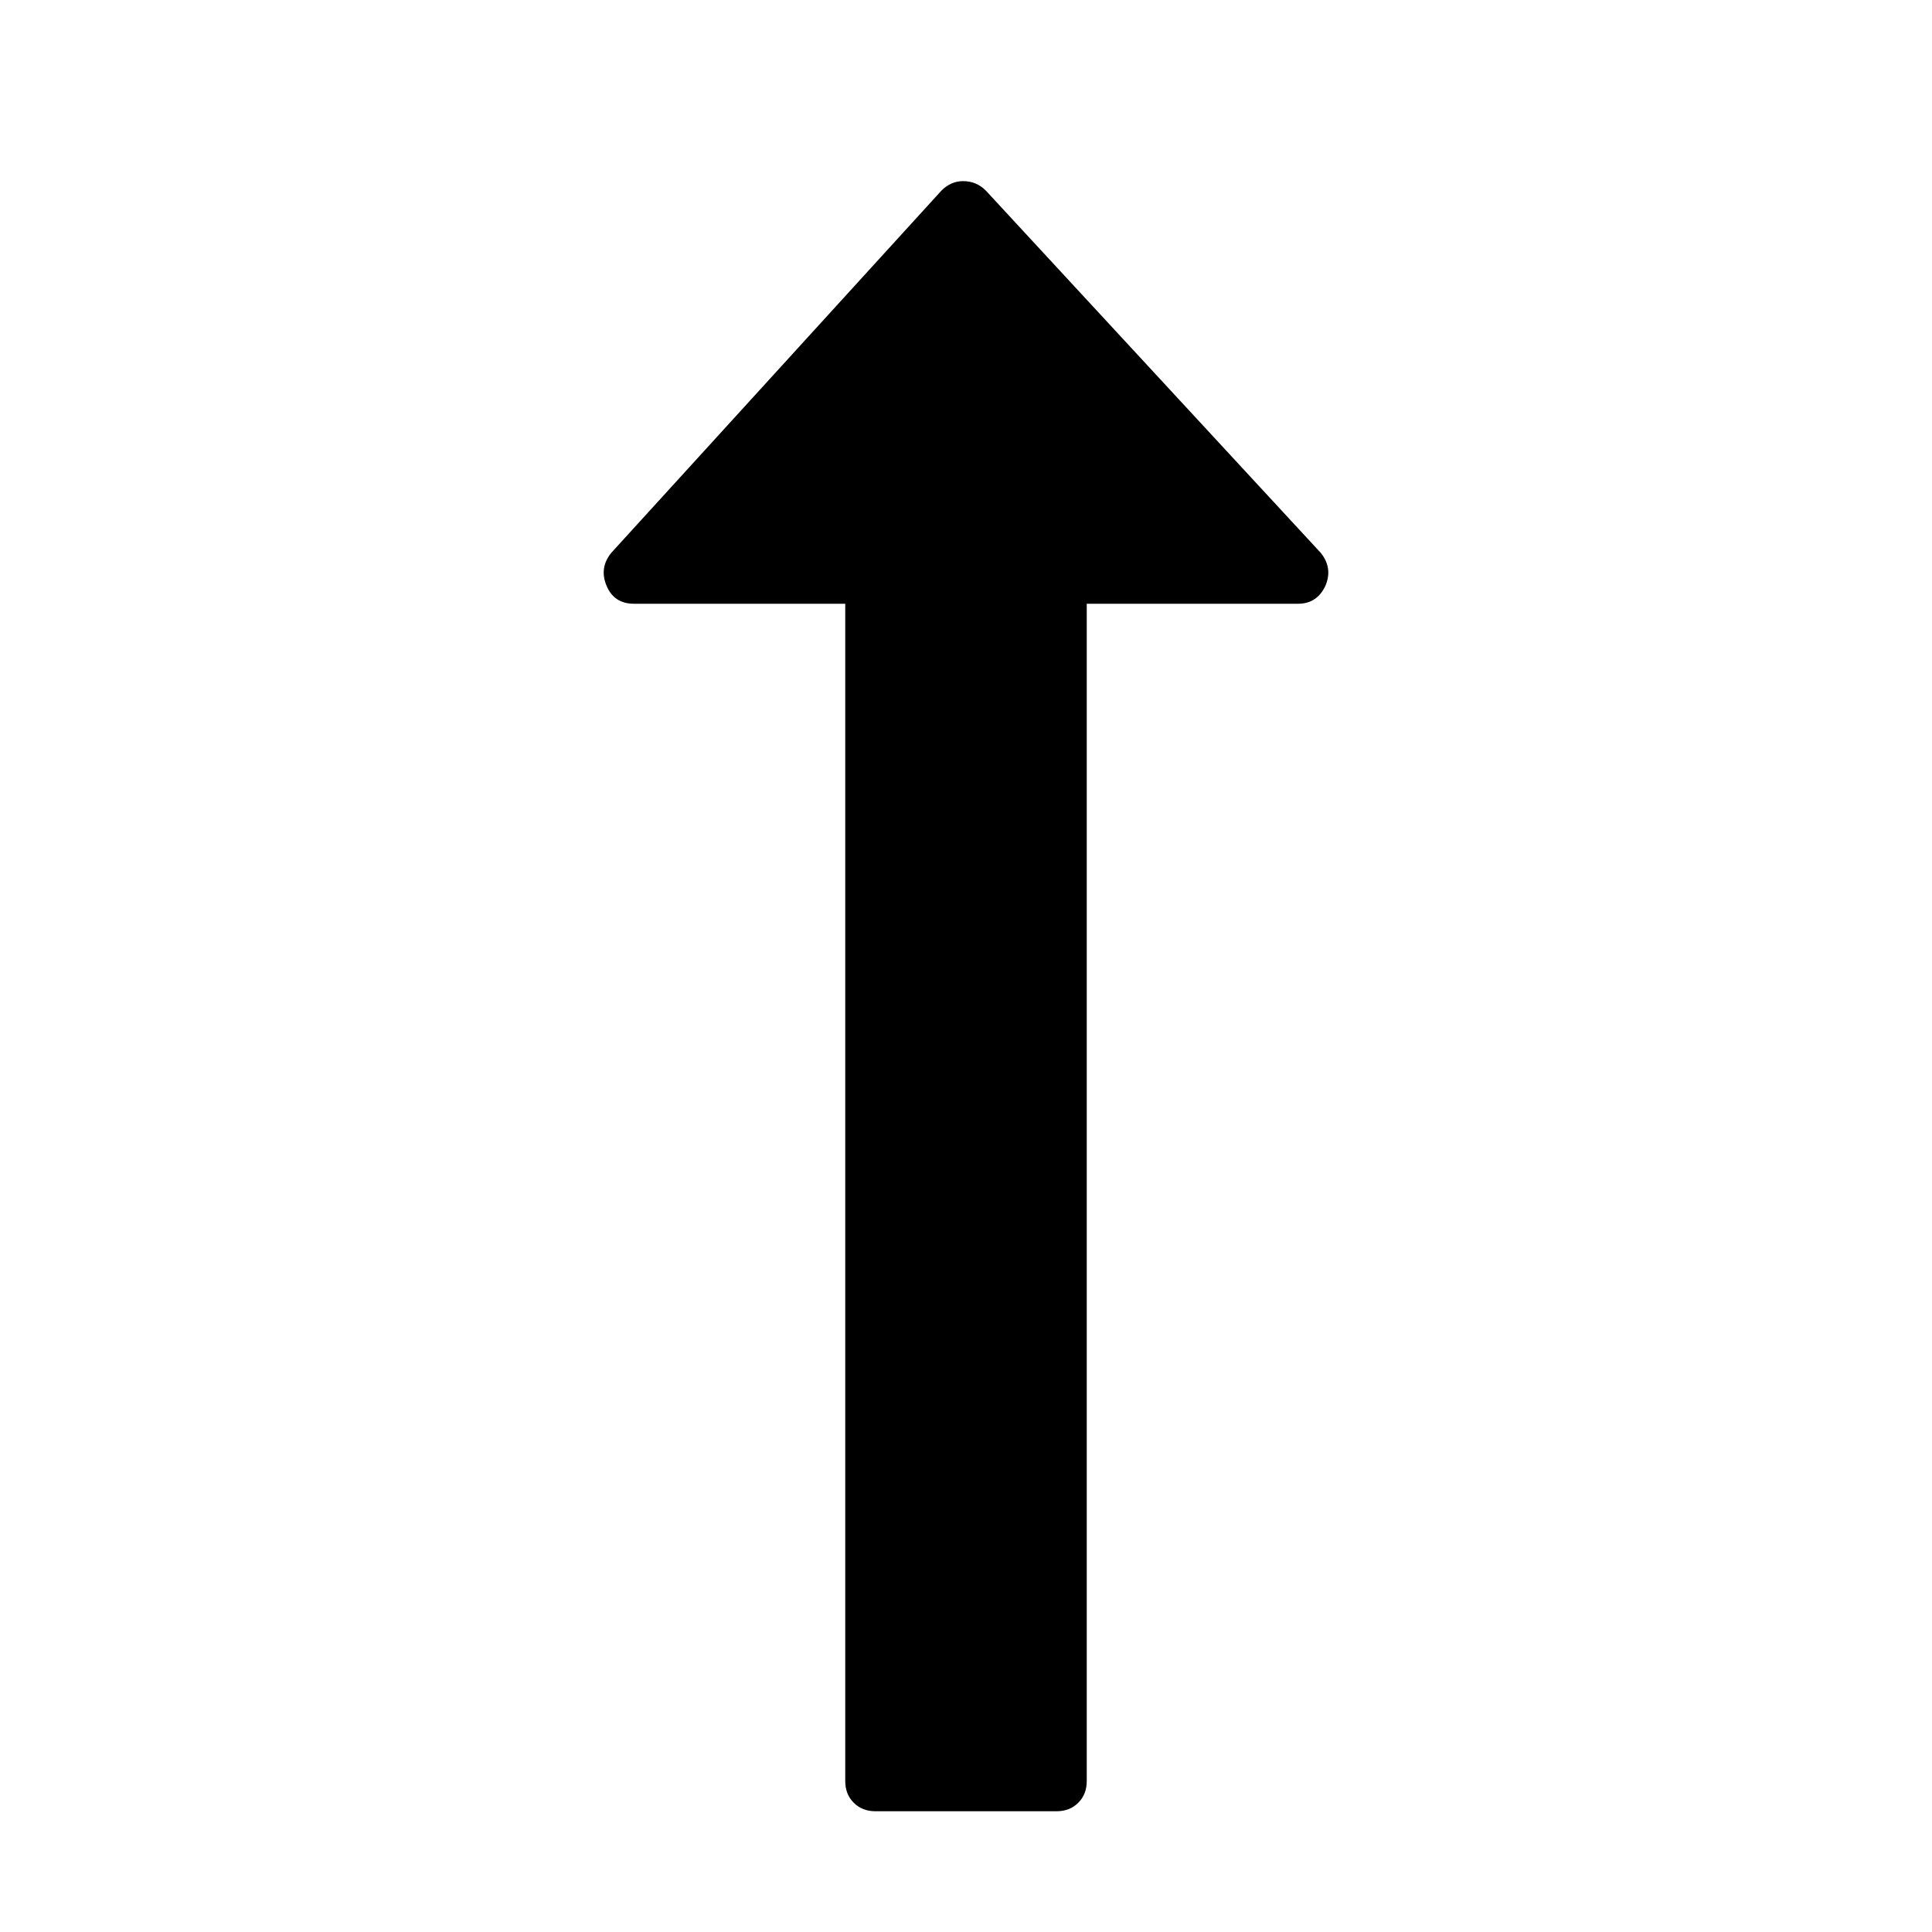 <svg width="2048" height="2048" viewBox="0 0 2048 2048" xmlns="http://www.w3.org/2000/svg"><path d="M1405 621q-9 19-29 19h-224v1248q0 14-9 23t-23 9h-192q-14 0-23-9t-9-23v-1248h-224q-21 0-29-19t5-35l350-384q10-10 23-10 14 0 24 10l355 384q13 16 5 35z"/></svg>